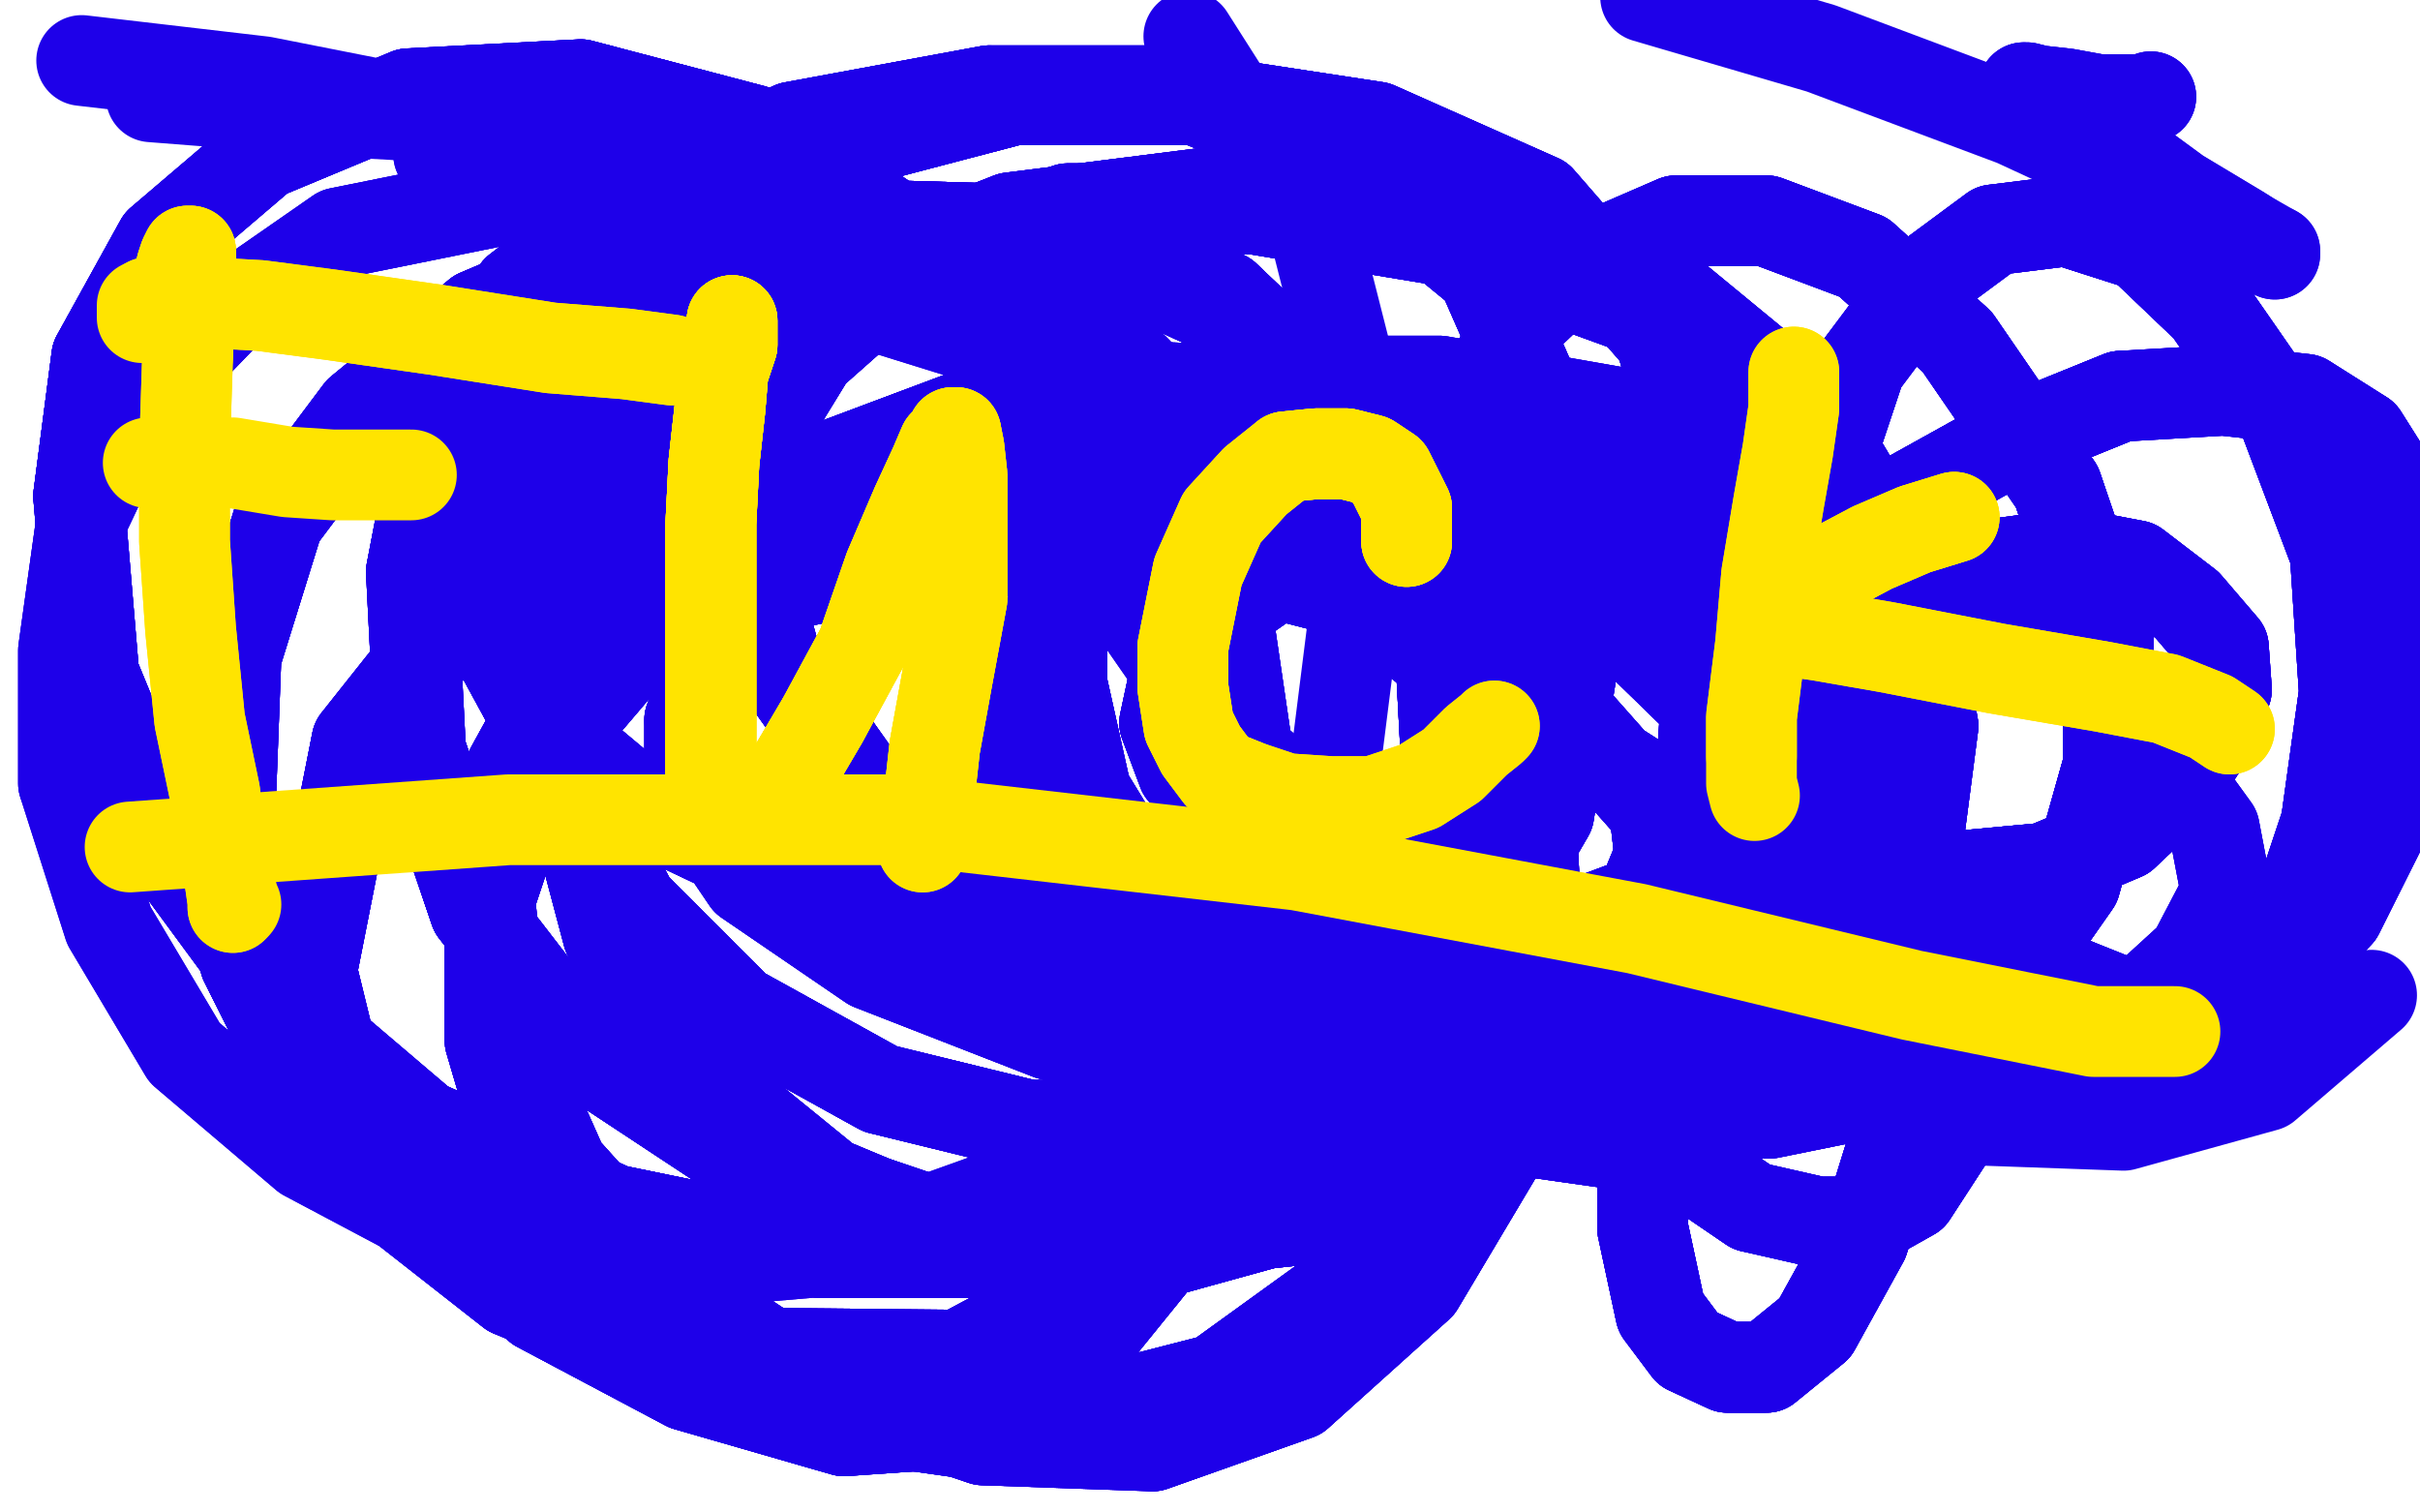 <?xml version="1.0" standalone="no"?>
<!DOCTYPE svg PUBLIC "-//W3C//DTD SVG 1.1//EN"
"http://www.w3.org/Graphics/SVG/1.1/DTD/svg11.dtd">

<svg width="800" height="500" version="1.1" xmlns="http://www.w3.org/2000/svg" xmlns:xlink="http://www.w3.org/1999/xlink" style="stroke-antialiasing: false"><desc>This SVG has been created on https://colorillo.com/</desc><rect x='0' y='0' width='800' height='500' style='fill: rgb(255,255,255); stroke-width:0' /><polyline points="145,51 189,51 220,51 237,51 245,51 248,51 249,51 247,50 235,49" style="fill: none; stroke: #1e00e9; stroke-width: 30; stroke-linejoin: round; stroke-linecap: round; stroke-antialiasing: false; stroke-antialias: 0; opacity: 1.0"/>
<polyline points="145,51 189,51 220,51 237,51 245,51 248,51 249,51 247,50 235,49 213,46 168,40 114,37 50,32" style="fill: none; stroke: #1e00e9; stroke-width: 30; stroke-linejoin: round; stroke-linecap: round; stroke-antialiasing: false; stroke-antialias: 0; opacity: 1.0"/>
<polyline points="187,67 229,82 279,98 324,112 357,119 370,122 375,122 376,123 373,121" style="fill: none; stroke: #1e00e9; stroke-width: 30; stroke-linejoin: round; stroke-linecap: round; stroke-antialiasing: false; stroke-antialias: 0; opacity: 1.0"/>
<polyline points="187,67 229,82 279,98 324,112 357,119 370,122 375,122 376,123 373,121 319,95 246,64 163,42 87,27 27,20" style="fill: none; stroke: #1e00e9; stroke-width: 30; stroke-linejoin: round; stroke-linecap: round; stroke-antialiasing: false; stroke-antialias: 0; opacity: 1.0"/>
<polyline points="402,225 401,229 399,239 398,251 398,266 404,290 422,323 446,347 481,361 515,365" style="fill: none; stroke: #1e00e9; stroke-width: 30; stroke-linejoin: round; stroke-linecap: round; stroke-antialiasing: false; stroke-antialias: 0; opacity: 1.0"/>
<polyline points="402,225 401,229 399,239 398,251 398,266 404,290 422,323 446,347 481,361 515,365 548,359 579,331 600,293 606,258 602,226 581,190 544,159 504,140 455,134" style="fill: none; stroke: #1e00e9; stroke-width: 30; stroke-linejoin: round; stroke-linecap: round; stroke-antialiasing: false; stroke-antialias: 0; opacity: 1.0"/>
<polyline points="402,225 401,229 399,239 398,251 398,266 404,290 422,323 446,347 481,361 515,365 548,359 579,331 600,293 606,258 602,226 581,190 544,159 504,140 455,134 415,138 386,152 362,174 351,198 351,226 359,262 381,298 419,331 460,359" style="fill: none; stroke: #1e00e9; stroke-width: 30; stroke-linejoin: round; stroke-linecap: round; stroke-antialiasing: false; stroke-antialias: 0; opacity: 1.0"/>
<polyline points="402,225 401,229 399,239 398,251 398,266 404,290 422,323 446,347 481,361 515,365 548,359 579,331 600,293 606,258 602,226 581,190 544,159 504,140 455,134 415,138 386,152 362,174 351,198 351,226 359,262 381,298 419,331 460,359 505,374 540,379 567,376 586,357 598,323 598,290 580,249 542,212 493,183" style="fill: none; stroke: #1e00e9; stroke-width: 30; stroke-linejoin: round; stroke-linecap: round; stroke-antialiasing: false; stroke-antialias: 0; opacity: 1.0"/>
<polyline points="402,225 401,229 399,239 398,251 398,266 404,290 422,323 446,347 481,361 515,365 548,359 579,331 600,293 606,258 602,226 581,190 544,159 504,140 455,134 415,138 386,152 362,174 351,198 351,226 359,262 381,298 419,331 460,359 505,374 540,379 567,376 586,357 598,323 598,290 580,249 542,212 493,183 441,171 396,171 364,186 342,210 334,238 334,265 349,300 375,329 416,355" style="fill: none; stroke: #1e00e9; stroke-width: 30; stroke-linejoin: round; stroke-linecap: round; stroke-antialiasing: false; stroke-antialias: 0; opacity: 1.0"/>
<polyline points="455,134 415,138 386,152 362,174 351,198 351,226 359,262 381,298 419,331 460,359 505,374 540,379 567,376 586,357 598,323 598,290 580,249 542,212 493,183 441,171 396,171 364,186 342,210 334,238 334,265 349,300 375,329 416,355 466,369 516,371 562,362 607,329 633,286 639,240 630,191 597,144 546,104 480,80 414,69 353,69 303,86 268,117 249,148 247,184 257,220 289,265" style="fill: none; stroke: #1e00e9; stroke-width: 30; stroke-linejoin: round; stroke-linecap: round; stroke-antialiasing: false; stroke-antialias: 0; opacity: 1.0"/>
<polyline points="505,374 540,379 567,376 586,357 598,323 598,290 580,249 542,212 493,183 441,171 396,171 364,186 342,210 334,238 334,265 349,300 375,329 416,355 466,369 516,371 562,362 607,329 633,286 639,240 630,191 597,144 546,104 480,80 414,69 353,69 303,86 268,117 249,148 247,184 257,220 289,265 332,304 389,334 445,354 491,358 523,352 544,333 551,303 547,268 516,233" style="fill: none; stroke: #1e00e9; stroke-width: 30; stroke-linejoin: round; stroke-linecap: round; stroke-antialiasing: false; stroke-antialias: 0; opacity: 1.0"/>
<polyline points="493,183 441,171 396,171 364,186 342,210 334,238 334,265 349,300 375,329 416,355 466,369 516,371 562,362 607,329 633,286 639,240 630,191 597,144 546,104 480,80 414,69 353,69 303,86 268,117 249,148 247,184 257,220 289,265 332,304 389,334 445,354 491,358 523,352 544,333 551,303 547,268 516,233 458,199 392,182 320,182 255,194 206,218 177,252 162,297 162,344 177,395" style="fill: none; stroke: #1e00e9; stroke-width: 30; stroke-linejoin: round; stroke-linecap: round; stroke-antialiasing: false; stroke-antialias: 0; opacity: 1.0"/>
<polyline points="466,369 516,371 562,362 607,329 633,286 639,240 630,191 597,144 546,104 480,80 414,69 353,69 303,86 268,117 249,148 247,184 257,220 289,265 332,304 389,334 445,354 491,358 523,352 544,333 551,303 547,268 516,233 458,199 392,182 320,182 255,194 206,218 177,252 162,297 162,344 177,395 213,437 265,466 328,475 402,456 474,404 531,326 563,248 567,178 549,112" style="fill: none; stroke: #1e00e9; stroke-width: 30; stroke-linejoin: round; stroke-linecap: round; stroke-antialiasing: false; stroke-antialias: 0; opacity: 1.0"/>
<polyline points="332,304 389,334 445,354 491,358 523,352 544,333 551,303 547,268 516,233 458,199 392,182 320,182 255,194 206,218 177,252 162,297 162,344 177,395 213,437 265,466 328,475 402,456 474,404 531,326 563,248 567,178 549,112 509,66 455,42 396,33 335,33 274,49 225,78 188,111 166,142 157,175 159,204 177,237 214,268 271,295 340,315 416,321 494,316 558,292 601,253" style="fill: none; stroke: #1e00e9; stroke-width: 30; stroke-linejoin: round; stroke-linecap: round; stroke-antialiasing: false; stroke-antialias: 0; opacity: 1.0"/>
<polyline points="546,104 480,80 414,69 353,69 303,86 268,117 249,148 247,184 257,220 289,265 332,304 389,334 445,354 491,358 523,352 544,333 551,303 547,268 516,233 458,199 392,182 320,182 255,194 206,218 177,252 162,297 162,344 177,395 213,437 265,466 328,475 402,456 474,404 531,326 563,248 567,178 549,112 509,66 455,42 396,33 335,33 274,49 225,78 188,111 166,142 157,175" style="fill: none; stroke: #1e00e9; stroke-width: 30; stroke-linejoin: round; stroke-linecap: round; stroke-antialiasing: false; stroke-antialias: 0; opacity: 1.0"/>
<polyline points="516,233 458,199 392,182 320,182 255,194 206,218 177,252 162,297 162,344 177,395 213,437 265,466 328,475 402,456 474,404 531,326 563,248 567,178 549,112 509,66 455,42 396,33 335,33 274,49 225,78 188,111 166,142 157,175 159,204 177,237 214,268 271,295 340,315 416,321 494,316 558,292 601,253 623,213 623,177 598,135 547,93 478,67 405,63 334,72 273,96 228,126" style="fill: none; stroke: #1e00e9; stroke-width: 30; stroke-linejoin: round; stroke-linecap: round; stroke-antialiasing: false; stroke-antialias: 0; opacity: 1.0"/>
<polyline points="213,437 265,466 328,475 402,456 474,404 531,326 563,248 567,178 549,112 509,66 455,42 396,33 335,33 274,49 225,78 188,111 166,142 157,175 159,204 177,237 214,268 271,295 340,315 416,321 494,316 558,292 601,253 623,213 623,177 598,135 547,93 478,67 405,63 334,72 273,96 228,126 201,162 188,207 188,260 201,309 231,356 274,391 322,411 373,417 420,404" style="fill: none; stroke: #1e00e9; stroke-width: 30; stroke-linejoin: round; stroke-linecap: round; stroke-antialiasing: false; stroke-antialias: 0; opacity: 1.0"/>
<polyline points="563,248 567,178 549,112 509,66 455,42 396,33 335,33 274,49 225,78 188,111 166,142 157,175 159,204 177,237 214,268 271,295 340,315 416,321 494,316 558,292 601,253 623,213 623,177 598,135 547,93 478,67 405,63 334,72 273,96 228,126 201,162 188,207 188,260 201,309 231,356 274,391 322,411 373,417 420,404 460,370 489,316 504,252 499,199 471,152 420,110 363,84 307,80" style="fill: none; stroke: #1e00e9; stroke-width: 30; stroke-linejoin: round; stroke-linecap: round; stroke-antialiasing: false; stroke-antialias: 0; opacity: 1.0"/>
<polyline points="159,204 177,237 214,268 271,295 340,315 416,321 494,316 558,292 601,253 623,213 623,177 598,135 547,93 478,67 405,63 334,72 273,96 228,126 201,162 188,207 188,260 201,309 231,356 274,391 322,411 373,417 420,404 460,370 489,316 504,252 499,199 471,152 420,110 363,84 307,80 256,87 218,104 194,128 180,160 180,204 185,253 209,299 244,334 291,360" style="fill: none; stroke: #1e00e9; stroke-width: 30; stroke-linejoin: round; stroke-linecap: round; stroke-antialiasing: false; stroke-antialias: 0; opacity: 1.0"/>
<polyline points="494,316 558,292 601,253 623,213 623,177 598,135 547,93 478,67 405,63 334,72 273,96 228,126 201,162 188,207 188,260 201,309 231,356 274,391 322,411 373,417 420,404 460,370 489,316 504,252 499,199 471,152 420,110 363,84 307,80 256,87 218,104 194,128 180,160 180,204 185,253 209,299 244,334 291,360 340,372 393,372 440,357 480,324 512,269 522,206 515,147 490,90 445,53" style="fill: none; stroke: #1e00e9; stroke-width: 30; stroke-linejoin: round; stroke-linecap: round; stroke-antialiasing: false; stroke-antialias: 0; opacity: 1.0"/>
<polyline points="201,162 188,207 188,260 201,309 231,356 274,391 322,411 373,417 420,404 460,370 489,316 504,252 499,199 471,152 420,110 363,84 307,80 256,87 218,104 194,128 180,160 180,204 185,253 209,299 244,334 291,360 340,372 393,372 440,357 480,324 512,269 522,206 515,147 490,90 445,53 388,30 327,30 262,42 210,66 171,96 146,137 136,189 139,248 157,301" style="fill: none; stroke: #1e00e9; stroke-width: 30; stroke-linejoin: round; stroke-linecap: round; stroke-antialiasing: false; stroke-antialias: 0; opacity: 1.0"/>
<polyline points="322,411 373,417 420,404 460,370 489,316 504,252 499,199 471,152 420,110 363,84 307,80 256,87 218,104 194,128 180,160 180,204 185,253 209,299 244,334 291,360 340,372 393,372 440,357 480,324 512,269 522,206 515,147 490,90 445,53 388,30 327,30 262,42 210,66 171,96 146,137 136,189 139,248 157,301 194,349 244,382 306,403 376,409 441,402 506,372 551,333 577,286 587,245" style="fill: none; stroke: #1e00e9; stroke-width: 30; stroke-linejoin: round; stroke-linecap: round; stroke-antialiasing: false; stroke-antialias: 0; opacity: 1.0"/>
<polyline points="244,334 291,360 340,372 393,372 440,357 480,324 512,269 522,206 515,147 490,90 445,53 388,30 327,30 262,42 210,66 171,96 146,137 136,189 139,248 157,301 194,349 244,382 306,403 376,409 441,402 506,372 551,333 577,286 587,245 584,216 556,184 502,159 440,149 373,149 313,160 268,180 240,209 228,238 228,263 247,291 288,319 347,342 421,360 505,368 585,368 654,354 702,337" style="fill: none; stroke: #1e00e9; stroke-width: 30; stroke-linejoin: round; stroke-linecap: round; stroke-antialiasing: false; stroke-antialias: 0; opacity: 1.0"/>
<polyline points="327,30 262,42 210,66 171,96 146,137 136,189 139,248 157,301 194,349 244,382 306,403 376,409 441,402 506,372 551,333 577,286 587,245 584,216 556,184 502,159 440,149 373,149 313,160 268,180 240,209 228,238 228,263 247,291 288,319 347,342 421,360 505,368 585,368 654,354 702,337 725,316 736,295 732,274 703,234 647,194 589,157 533,136 476,126 432,126" style="fill: none; stroke: #1e00e9; stroke-width: 30; stroke-linejoin: round; stroke-linecap: round; stroke-antialiasing: false; stroke-antialias: 0; opacity: 1.0"/>
<polyline points="218,104 194,128 180,160 180,204 185,253 209,299 244,334 291,360 340,372 393,372 440,357 480,324 512,269 522,206 515,147 490,90 445,53 388,30 327,30 262,42 210,66 171,96 146,137 136,189 139,248 157,301 194,349 244,382 306,403 376,409 441,402 506,372 551,333 577,286 587,245 584,216 556,184 502,159 440,149 373,149 313,160 268,180 240,209 228,238" style="fill: none; stroke: #1e00e9; stroke-width: 30; stroke-linejoin: round; stroke-linecap: round; stroke-antialiasing: false; stroke-antialias: 0; opacity: 1.0"/>
<polyline points="548,359 579,331 600,293 606,258 602,226 581,190 544,159 504,140 455,134 415,138 386,152 362,174 351,198 351,226 359,262 381,298 419,331 460,359 505,374 540,379 567,376 586,357 598,323 598,290 580,249 542,212 493,183 441,171 396,171 364,186 342,210 334,238 334,265 349,300 375,329 416,355 466,369 516,371 562,362 607,329 633,286 639,240 630,191 597,144 546,104" style="fill: none; stroke: #1e00e9; stroke-width: 30; stroke-linejoin: round; stroke-linecap: round; stroke-antialiasing: false; stroke-antialias: 0; opacity: 1.0"/>
<polyline points="139,248 157,301 194,349 244,382 306,403 376,409 441,402 506,372 551,333 577,286 587,245 584,216 556,184 502,159 440,149 373,149 313,160 268,180 240,209 228,238 228,263 247,291 288,319 347,342 421,360 505,368 585,368 654,354 702,337 725,316 736,295 732,274 703,234 647,194 589,157 533,136 476,126 432,126 396,136 377,153 370,173 376,203 401,239 449,281 512,318 580,351 646,370" style="fill: none; stroke: #1e00e9; stroke-width: 30; stroke-linejoin: round; stroke-linecap: round; stroke-antialiasing: false; stroke-antialias: 0; opacity: 1.0"/>
<polyline points="139,248 157,301 194,349 244,382 306,403 376,409 441,402 506,372 551,333 577,286 587,245 584,216 556,184 502,159 440,149 373,149 313,160 268,180 240,209 228,238 228,263 247,291 288,319 347,342 421,360 505,368 585,368 654,354 702,337 725,316 736,295 732,274 703,234 647,194 589,157 533,136 476,126 432,126 396,136 377,153 370,173 376,203 401,239 449,281 512,318 580,351 646,370 702,372 749,359 784,329" style="fill: none; stroke: #1e00e9; stroke-width: 30; stroke-linejoin: round; stroke-linecap: round; stroke-antialiasing: false; stroke-antialias: 0; opacity: 1.0"/>
<polyline points="579,194 585,177 591,155 593,141 593,133 593,130 589,129 577,129 561,134" style="fill: none; stroke: #1e00e9; stroke-width: 30; stroke-linejoin: round; stroke-linecap: round; stroke-antialiasing: false; stroke-antialias: 0; opacity: 1.0"/>
<polyline points="579,194 585,177 591,155 593,141 593,133 593,130 589,129 577,129 561,134 537,154 516,182 504,214 499,249 499,290 510,324 532,358 557,384 579,399" style="fill: none; stroke: #1e00e9; stroke-width: 30; stroke-linejoin: round; stroke-linecap: round; stroke-antialiasing: false; stroke-antialias: 0; opacity: 1.0"/>
<polyline points="579,194 585,177 591,155 593,141 593,133 593,130 589,129 577,129 561,134 537,154 516,182 504,214 499,249 499,290 510,324 532,358 557,384 579,399 601,404 616,404 632,395 645,375 652,343 650,306 624,259 580,213 533,180" style="fill: none; stroke: #1e00e9; stroke-width: 30; stroke-linejoin: round; stroke-linecap: round; stroke-antialiasing: false; stroke-antialias: 0; opacity: 1.0"/>
<polyline points="579,194 585,177 591,155 593,141 593,133 593,130 589,129 577,129 561,134 537,154 516,182 504,214 499,249 499,290 510,324 532,358 557,384 579,399 601,404 616,404 632,395 645,375 652,343 650,306 624,259 580,213 533,180 491,171 454,175 422,190 399,206 388,225 385,239 391,255 413,281 455,309" style="fill: none; stroke: #1e00e9; stroke-width: 30; stroke-linejoin: round; stroke-linecap: round; stroke-antialiasing: false; stroke-antialias: 0; opacity: 1.0"/>
<polyline points="579,194 585,177 591,155 593,141 593,133 593,130 589,129 577,129 561,134 537,154 516,182 504,214 499,249 499,290 510,324 532,358 557,384 579,399 601,404 616,404 632,395 645,375 652,343 650,306 624,259 580,213 533,180 491,171 454,175 422,190 399,206 388,225 385,239 391,255 413,281 455,309 504,333 551,347 593,351 631,345 665,322 686,292 697,253 697,211 680,161" style="fill: none; stroke: #1e00e9; stroke-width: 30; stroke-linejoin: round; stroke-linecap: round; stroke-antialiasing: false; stroke-antialias: 0; opacity: 1.0"/>
<polyline points="589,129 577,129 561,134 537,154 516,182 504,214 499,249 499,290 510,324 532,358 557,384 579,399 601,404 616,404 632,395 645,375 652,343 650,306 624,259 580,213 533,180 491,171 454,175 422,190 399,206 388,225 385,239 391,255 413,281 455,309 504,333 551,347 593,351 631,345 665,322 686,292 697,253 697,211 680,161 647,113 616,85 584,73 554,73 524,86 501,108 487,137 484,166" style="fill: none; stroke: #1e00e9; stroke-width: 30; stroke-linejoin: round; stroke-linecap: round; stroke-antialiasing: false; stroke-antialias: 0; opacity: 1.0"/>
<polyline points="601,404 616,404 632,395 645,375 652,343 650,306 624,259 580,213 533,180 491,171 454,175 422,190 399,206 388,225 385,239 391,255 413,281 455,309 504,333 551,347 593,351 631,345 665,322 686,292 697,253 697,211 680,161 647,113 616,85 584,73 554,73 524,86 501,108 487,137 484,166 488,199 505,226 529,250 565,273 604,286 644,290 676,287 702,276 720,259" style="fill: none; stroke: #1e00e9; stroke-width: 30; stroke-linejoin: round; stroke-linecap: round; stroke-antialiasing: false; stroke-antialias: 0; opacity: 1.0"/>
<polyline points="624,259 580,213 533,180 491,171 454,175 422,190 399,206 388,225 385,239 391,255 413,281 455,309 504,333 551,347 593,351 631,345 665,322 686,292 697,253 697,211 680,161 647,113 616,85 584,73 554,73 524,86 501,108 487,137 484,166 488,199 505,226 529,250 565,273 604,286 644,290 676,287 702,276 720,259 731,242 736,228 735,214 723,200 706,187 685,183 663,186 641,200 622,226" style="fill: none; stroke: #1e00e9; stroke-width: 30; stroke-linejoin: round; stroke-linecap: round; stroke-antialiasing: false; stroke-antialias: 0; opacity: 1.0"/>
<polyline points="504,333 551,347 593,351 631,345 665,322 686,292 697,253 697,211 680,161 647,113 616,85 584,73 554,73 524,86 501,108 487,137 484,166 488,199 505,226 529,250 565,273 604,286 644,290 676,287 702,276 720,259 731,242 736,228 735,214 723,200 706,187 685,183 663,186 641,200 622,226 610,255 609,283 610,302 620,318 640,333 668,343 689,346 712,346 736,334" style="fill: none; stroke: #1e00e9; stroke-width: 30; stroke-linejoin: round; stroke-linecap: round; stroke-antialiasing: false; stroke-antialias: 0; opacity: 1.0"/>
<polyline points="665,322 686,292 697,253 697,211 680,161 647,113 616,85 584,73 554,73 524,86 501,108 487,137 484,166 488,199 505,226 529,250 565,273 604,286 644,290 676,287 702,276 720,259 731,242 736,228 735,214 723,200 706,187 685,183 663,186 641,200 622,226 610,255 609,283 610,302 620,318 640,333 668,343 689,346 712,346 736,334 757,308 769,272 775,229 772,183 755,138 730,102 708,81 683,73" style="fill: none; stroke: #1e00e9; stroke-width: 30; stroke-linejoin: round; stroke-linecap: round; stroke-antialiasing: false; stroke-antialias: 0; opacity: 1.0"/>
<polyline points="505,226 529,250 565,273 604,286 644,290 676,287 702,276 720,259 731,242 736,228 735,214 723,200 706,187 685,183 663,186 641,200 622,226 610,255 609,283 610,302 620,318 640,333 668,343 689,346 712,346 736,334 757,308 769,272 775,229 772,183 755,138 730,102 708,81 683,73 659,76 636,93 615,121 604,154 603,194 609,235 626,272 650,303 678,322" style="fill: none; stroke: #1e00e9; stroke-width: 30; stroke-linejoin: round; stroke-linecap: round; stroke-antialiasing: false; stroke-antialias: 0; opacity: 1.0"/>
<polyline points="644,290 676,287 702,276 720,259 731,242 736,228 735,214 723,200 706,187 685,183 663,186 641,200 622,226 610,255 609,283 610,302 620,318 640,333 668,343 689,346 712,346 736,334 757,308 769,272 775,229 772,183 755,138 730,102 708,81 683,73 659,76 636,93 615,121 604,154 603,194 609,235 626,272 650,303 678,322 703,332 729,332 752,324 773,302 789,270 799,229 799,196 793,163 781,144" style="fill: none; stroke: #1e00e9; stroke-width: 30; stroke-linejoin: round; stroke-linecap: round; stroke-antialiasing: false; stroke-antialias: 0; opacity: 1.0"/>
<polyline points="609,283 610,302 620,318 640,333 668,343 689,346 712,346 736,334 757,308 769,272 775,229 772,183 755,138 730,102 708,81 683,73 659,76 636,93 615,121 604,154 603,194 609,235 626,272 650,303 678,322 703,332 729,332 752,324 773,302 789,270 799,229 799,196 793,163 781,144 762,132 735,129 701,131 664,146 628,166 599,192 575,228 557,276 547,325" style="fill: none; stroke: #1e00e9; stroke-width: 30; stroke-linejoin: round; stroke-linecap: round; stroke-antialiasing: false; stroke-antialias: 0; opacity: 1.0"/>
<polyline points="668,343 689,346 712,346 736,334 757,308 769,272 775,229 772,183 755,138 730,102 708,81 683,73 659,76 636,93 615,121 604,154 603,194 609,235 626,272 650,303 678,322 703,332 729,332 752,324 773,302 789,270 799,229 799,196 793,163 781,144 762,132 735,129 701,131 664,146 628,166 599,192 575,228 557,276 547,325 543,370 543,406 549,434 558,446 571,452 584,452 600,439 616,410 630,365" style="fill: none; stroke: #1e00e9; stroke-width: 30; stroke-linejoin: round; stroke-linecap: round; stroke-antialiasing: false; stroke-antialias: 0; opacity: 1.0"/>
<polyline points="615,121 604,154 603,194 609,235 626,272 650,303 678,322 703,332 729,332 752,324 773,302 789,270 799,229 799,196 793,163 781,144 762,132 735,129 701,131 664,146 628,166 599,192 575,228 557,276 547,325 543,370 543,406 549,434 558,446 571,452 584,452 600,439 616,410 630,365 634,312 627,260 605,217 565,179 510,147 447,130 380,128 320,137 264,158" style="fill: none; stroke: #1e00e9; stroke-width: 30; stroke-linejoin: round; stroke-linecap: round; stroke-antialiasing: false; stroke-antialias: 0; opacity: 1.0"/>
<polyline points="626,272 650,303 678,322 703,332 729,332 752,324 773,302 789,270 799,229 799,196 793,163 781,144 762,132 735,129 701,131 664,146 628,166 599,192 575,228 557,276 547,325 543,370 543,406 549,434 558,446 571,452 584,452 600,439 616,410 630,365 634,312 627,260 605,217 565,179 510,147 447,130 380,128 320,137 264,158 223,184 191,214 169,254 162,298 166,341 186,386 222,426 269,457 325,476" style="fill: none; stroke: #1e00e9; stroke-width: 30; stroke-linejoin: round; stroke-linecap: round; stroke-antialiasing: false; stroke-antialias: 0; opacity: 1.0"/>
<polyline points="701,131 664,146 628,166 599,192 575,228 557,276 547,325 543,370 543,406 549,434 558,446 571,452 584,452 600,439 616,410 630,365 634,312 627,260 605,217 565,179 510,147 447,130 380,128 320,137 264,158 223,184 191,214 169,254 162,298 166,341 186,386 222,426 269,457 325,476 381,478 429,461 469,425 497,378 509,323 506,270 480,221 432,183 366,164" style="fill: none; stroke: #1e00e9; stroke-width: 30; stroke-linejoin: round; stroke-linecap: round; stroke-antialiasing: false; stroke-antialias: 0; opacity: 1.0"/>
<polyline points="701,131 664,146 628,166 599,192 575,228 557,276 547,325 543,370 543,406 549,434 558,446 571,452 584,452 600,439 616,410 630,365 634,312 627,260 605,217 565,179 510,147 447,130 380,128 320,137 264,158 223,184 191,214 169,254 162,298 166,341 186,386 222,426 269,457 325,476 381,478 429,461 469,425 497,378 509,323 506,270 480,221 432,183 366,164 299,160 237,163 145,211 118,245 103,321 113,362" style="fill: none; stroke: #1e00e9; stroke-width: 30; stroke-linejoin: round; stroke-linecap: round; stroke-antialiasing: false; stroke-antialias: 0; opacity: 1.0"/>
<polyline points="634,312 627,260 605,217 565,179 510,147 447,130 380,128 320,137 264,158 223,184 191,214 169,254 162,298 166,341 186,386 222,426 269,457 325,476 381,478 429,461 469,425 497,378 509,323 506,270 480,221 432,183 366,164 299,160 237,163 145,211 118,245 103,321 113,362 140,399 178,432 227,458 279,473 322,470 357,447 387,410 405,357 407,288" style="fill: none; stroke: #1e00e9; stroke-width: 30; stroke-linejoin: round; stroke-linecap: round; stroke-antialiasing: false; stroke-antialias: 0; opacity: 1.0"/>
<polyline points="510,147 447,130 380,128 320,137 264,158 223,184 191,214 169,254 162,298 166,341 186,386 222,426 269,457 325,476 381,478 429,461 469,425 497,378 509,323 506,270 480,221 432,183 366,164 299,160 237,163 145,211 118,245 103,321 113,362 140,399 178,432 227,458 279,473 322,470 357,447 387,410 405,357 407,288 390,211 350,137 305,81 249,43 192,28 135,31 87,51 53,80 32,118 26,164" style="fill: none; stroke: #1e00e9; stroke-width: 30; stroke-linejoin: round; stroke-linecap: round; stroke-antialiasing: false; stroke-antialias: 0; opacity: 1.0"/>
<polyline points="381,478 429,461 469,425 497,378 509,323 506,270 480,221 432,183 366,164 299,160 237,163 145,211 118,245 103,321 113,362 140,399 178,432 227,458 279,473 322,470 357,447 387,410 405,357 407,288 390,211 350,137 305,81 249,43 192,28 135,31 87,51 53,80 32,118 26,164 31,223 54,279 93,332 140,372 203,400 271,414 338,414 397,392 442,355" style="fill: none; stroke: #1e00e9; stroke-width: 30; stroke-linejoin: round; stroke-linecap: round; stroke-antialiasing: false; stroke-antialias: 0; opacity: 1.0"/>
<polyline points="509,323 506,270 480,221 432,183 366,164 299,160 237,163 145,211 118,245 103,321 113,362 140,399 178,432 227,458 279,473 322,470 357,447 387,410 405,357 407,288 390,211 350,137 305,81 249,43 192,28 135,31 87,51 53,80 32,118 26,164 31,223 54,279 93,332 140,372 203,400 271,414 338,414 397,392 442,355 468,309 478,249 475,193 448,139 405,98 341,76 274,74 212,81 158,104" style="fill: none; stroke: #1e00e9; stroke-width: 30; stroke-linejoin: round; stroke-linecap: round; stroke-antialiasing: false; stroke-antialias: 0; opacity: 1.0"/>
<polyline points="178,432 227,458 279,473 322,470 357,447 387,410 405,357 407,288 390,211 350,137 305,81 249,43 192,28 135,31 87,51 53,80 32,118 26,164 31,223 54,279 93,332 140,372 203,400 271,414 338,414 397,392 442,355 468,309 478,249 475,193 448,139 405,98 341,76 274,74 212,81 158,104 119,136 92,172 78,217 76,270 81,318 103,362 132,398 169,427" style="fill: none; stroke: #1e00e9; stroke-width: 30; stroke-linejoin: round; stroke-linecap: round; stroke-antialiasing: false; stroke-antialias: 0; opacity: 1.0"/>
<polyline points="357,447 387,410 405,357 407,288 390,211 350,137 305,81 249,43 192,28 135,31 87,51 53,80 32,118 26,164 31,223 54,279 93,332 140,372 203,400 271,414 338,414 397,392 442,355 468,309 478,249 475,193 448,139 405,98 341,76 274,74 212,81 158,104 119,136 92,172 78,217 76,270 81,318 103,362 132,398 169,427 217,447 317,448 360,425 392,388 410,337 416,273 406,205 379,142" style="fill: none; stroke: #1e00e9; stroke-width: 30; stroke-linejoin: round; stroke-linecap: round; stroke-antialiasing: false; stroke-antialias: 0; opacity: 1.0"/>
<polyline points="32,118 26,164 31,223 54,279 93,332 140,372 203,400 271,414 338,414 397,392 442,355 468,309 478,249 475,193 448,139 405,98 341,76 274,74 212,81 158,104 119,136 92,172 78,217 76,270 81,318 103,362 132,398 169,427 217,447 317,448 360,425 392,388 410,337 416,273 406,205 379,142 275,64 216,56 112,77 76,102 45,134 27,172 21,215 21,259" style="fill: none; stroke: #1e00e9; stroke-width: 30; stroke-linejoin: round; stroke-linecap: round; stroke-antialiasing: false; stroke-antialias: 0; opacity: 1.0"/>
<polyline points="203,400 271,414 338,414 397,392 442,355 468,309 478,249 475,193 448,139 405,98 341,76 274,74 212,81 158,104 119,136 92,172 78,217 76,270 81,318 103,362 132,398 169,427 217,447 317,448 360,425 392,388 410,337 416,273 406,205 379,142 275,64 216,56 112,77 76,102 45,134 27,172 21,215 21,259 36,306 61,348 101,382 150,408 210,419 280,413 347,389 403,349 436,296" style="fill: none; stroke: #1e00e9; stroke-width: 30; stroke-linejoin: round; stroke-linecap: round; stroke-antialiasing: false; stroke-antialias: 0; opacity: 1.0"/>
<polyline points="203,400 271,414 338,414 397,392 442,355 468,309 478,249 475,193 448,139 405,98 341,76 274,74 212,81 158,104 119,136 92,172 78,217 76,270 81,318 103,362 132,398 169,427 217,447 317,448 360,425 392,388 410,337 416,273 406,205 379,142 275,64 216,56 112,77 76,102 45,134 27,172 21,215 21,259 36,306 61,348 101,382 150,408 210,419 280,413 347,389 403,349 436,296 454,153 435,78 393,12" style="fill: none; stroke: #1e00e9; stroke-width: 30; stroke-linejoin: round; stroke-linecap: round; stroke-antialiasing: false; stroke-antialias: 0; opacity: 1.0"/>
<polyline points="711,32 709,33 703,33 694,33 683,31 674,30 670,29 669,29" style="fill: none; stroke: #1e00e9; stroke-width: 30; stroke-linejoin: round; stroke-linecap: round; stroke-antialiasing: false; stroke-antialias: 0; opacity: 1.0"/>
<polyline points="711,32 709,33 703,33 694,33 683,31 674,30 670,29 669,29 690,42 720,64 740,76 748,81 751,83 752,84 752,83" style="fill: none; stroke: #1e00e9; stroke-width: 30; stroke-linejoin: round; stroke-linecap: round; stroke-antialiasing: false; stroke-antialias: 0; opacity: 1.0"/>
<polyline points="711,32 709,33 703,33 694,33 683,31 674,30 670,29 669,29 690,42 720,64 740,76 748,81 751,83 752,84 752,83 720,65 666,40 602,16 544,-1" style="fill: none; stroke: #1e00e9; stroke-width: 30; stroke-linejoin: round; stroke-linecap: round; stroke-antialiasing: false; stroke-antialias: 0; opacity: 1.0"/>
<polyline points="59,93 60,88 61,85 62,83 63,83 63,84 63,97 62,118" style="fill: none; stroke: #ffe400; stroke-width: 30; stroke-linejoin: round; stroke-linecap: round; stroke-antialiasing: false; stroke-antialias: 0; opacity: 1.0"/>
<polyline points="59,93 60,88 61,85 62,83 63,83 63,84 63,97 62,118 61,149 61,179 63,208 66,238 71,262 73,280 76,291 77,298 77,300" style="fill: none; stroke: #ffe400; stroke-width: 30; stroke-linejoin: round; stroke-linecap: round; stroke-antialiasing: false; stroke-antialias: 0; opacity: 1.0"/>
<polyline points="59,93 60,88 61,85 62,83 63,83 63,84 63,97 62,118 61,149 61,179 63,208 66,238 71,262 73,280 76,291 77,298 77,300 78,299" style="fill: none; stroke: #ffe400; stroke-width: 30; stroke-linejoin: round; stroke-linecap: round; stroke-antialiasing: false; stroke-antialias: 0; opacity: 1.0"/>
<polyline points="222,119 207,117 182,115 144,109 109,104 86,101 68,100 59,100 52,100 49,100" style="fill: none; stroke: #ffe400; stroke-width: 30; stroke-linejoin: round; stroke-linecap: round; stroke-antialiasing: false; stroke-antialias: 0; opacity: 1.0"/>
<polyline points="222,119 207,117 182,115 144,109 109,104 86,101 68,100 59,100 52,100 49,100 47,101 47,105" style="fill: none; stroke: #ffe400; stroke-width: 30; stroke-linejoin: round; stroke-linecap: round; stroke-antialiasing: false; stroke-antialias: 0; opacity: 1.0"/>
<polyline points="136,157 132,157 124,157 110,157 95,156 77,153 63,153 55,153 51,153 49,153" style="fill: none; stroke: #ffe400; stroke-width: 30; stroke-linejoin: round; stroke-linecap: round; stroke-antialiasing: false; stroke-antialias: 0; opacity: 1.0"/>
<polyline points="242,106 242,109 242,114 239,123 238,135 236,153 235,173 235,206 235,231 235,248" style="fill: none; stroke: #ffe400; stroke-width: 30; stroke-linejoin: round; stroke-linecap: round; stroke-antialiasing: false; stroke-antialias: 0; opacity: 1.0"/>
<polyline points="242,106 242,109 242,114 239,123 238,135 236,153 235,173 235,206 235,231 235,248 235,259 238,267 240,268 243,268 248,268 254,265 262,255 272,238" style="fill: none; stroke: #ffe400; stroke-width: 30; stroke-linejoin: round; stroke-linecap: round; stroke-antialiasing: false; stroke-antialias: 0; opacity: 1.0"/>
<polyline points="242,106 242,109 242,114 239,123 238,135 236,153 235,173 235,206 235,231 235,248 235,259 238,267 240,268 243,268 248,268 254,265 262,255 272,238 285,214 294,188 303,167 309,154 312,147 315,144 315,143 316,143" style="fill: none; stroke: #ffe400; stroke-width: 30; stroke-linejoin: round; stroke-linecap: round; stroke-antialiasing: false; stroke-antialias: 0; opacity: 1.0"/>
<polyline points="242,106 242,109 242,114 239,123 238,135 236,153 235,173 235,206 235,231 235,248 235,259 238,267 240,268 243,268 248,268 254,265 262,255 272,238 285,214 294,188 303,167 309,154 312,147 315,144 315,143 316,143 317,148 318,157 318,167 318,179 318,198 313,225 309,247 307,265 305,275" style="fill: none; stroke: #ffe400; stroke-width: 30; stroke-linejoin: round; stroke-linecap: round; stroke-antialiasing: false; stroke-antialias: 0; opacity: 1.0"/>
<polyline points="242,106 242,109 242,114 239,123 238,135 236,153 235,173 235,206 235,231 235,248 235,259 238,267 240,268 243,268 248,268 254,265 262,255 272,238 285,214 294,188 303,167 309,154 312,147 315,144 315,143 316,143 317,148 318,157 318,167 318,179 318,198 313,225 309,247 307,265 305,275 305,279 305,280" style="fill: none; stroke: #ffe400; stroke-width: 30; stroke-linejoin: round; stroke-linecap: round; stroke-antialiasing: false; stroke-antialias: 0; opacity: 1.0"/>
<polyline points="242,106 242,109 242,114 239,123 238,135 236,153 235,173 235,206 235,231 235,248 235,259 238,267 240,268 243,268 248,268 254,265 262,255 272,238 285,214 294,188 303,167 309,154 312,147 315,144 315,143 316,143 317,148 318,157 318,167 318,179 318,198 313,225 309,247 307,265 305,275 305,279 305,280" style="fill: none; stroke: #ffe400; stroke-width: 30; stroke-linejoin: round; stroke-linecap: round; stroke-antialiasing: false; stroke-antialias: 0; opacity: 1.0"/>
<polyline points="465,179 465,177 465,173 465,168 462,162 459,156 453,152 445,150 435,150 425,151" style="fill: none; stroke: #ffe400; stroke-width: 30; stroke-linejoin: round; stroke-linecap: round; stroke-antialiasing: false; stroke-antialias: 0; opacity: 1.0"/>
<polyline points="465,179 465,177 465,173 465,168 462,162 459,156 453,152 445,150 435,150 425,151 415,159 404,171 396,189 391,214 391,227 393,240 397,248 403,256 413,260" style="fill: none; stroke: #ffe400; stroke-width: 30; stroke-linejoin: round; stroke-linecap: round; stroke-antialiasing: false; stroke-antialias: 0; opacity: 1.0"/>
<polyline points="465,179 465,177 465,173 465,168 462,162 459,156 453,152 445,150 435,150 425,151 415,159 404,171 396,189 391,214 391,227 393,240 397,248 403,256 413,260 425,264 440,265 454,265 469,260 480,253 488,245 493,241 494,240" style="fill: none; stroke: #ffe400; stroke-width: 30; stroke-linejoin: round; stroke-linecap: round; stroke-antialiasing: false; stroke-antialias: 0; opacity: 1.0"/>
<polyline points="465,179 465,177 465,173 465,168 462,162 459,156 453,152 445,150 435,150 425,151 415,159 404,171 396,189 391,214 391,227 393,240 397,248 403,256 413,260 425,264 440,265 454,265 469,260 480,253 488,245 493,241 494,240" style="fill: none; stroke: #ffe400; stroke-width: 30; stroke-linejoin: round; stroke-linecap: round; stroke-antialiasing: false; stroke-antialias: 0; opacity: 1.0"/>
<polyline points="593,123 593,126 593,135 591,149 588,166 584,190 582,213 579,237 579,250" style="fill: none; stroke: #ffe400; stroke-width: 30; stroke-linejoin: round; stroke-linecap: round; stroke-antialiasing: false; stroke-antialias: 0; opacity: 1.0"/>
<polyline points="593,123 593,126 593,135 591,149 588,166 584,190 582,213 579,237 579,250 579,259 580,263" style="fill: none; stroke: #ffe400; stroke-width: 30; stroke-linejoin: round; stroke-linecap: round; stroke-antialiasing: false; stroke-antialias: 0; opacity: 1.0"/>
<polyline points="646,171 633,175 619,181 602,190 592,198 587,202 585,204 585,206 585,207 587,208" style="fill: none; stroke: #ffe400; stroke-width: 30; stroke-linejoin: round; stroke-linecap: round; stroke-antialiasing: false; stroke-antialias: 0; opacity: 1.0"/>
<polyline points="646,171 633,175 619,181 602,190 592,198 587,202 585,204 585,206 585,207 587,208 601,210 624,214 660,221 695,227 716,231 731,237 737,241" style="fill: none; stroke: #ffe400; stroke-width: 30; stroke-linejoin: round; stroke-linecap: round; stroke-antialiasing: false; stroke-antialias: 0; opacity: 1.0"/>
<polyline points="646,171 633,175 619,181 602,190 592,198 587,202 585,204 585,206 585,207 587,208 601,210 624,214 660,221 695,227 716,231 731,237 737,241" style="fill: none; stroke: #ffe400; stroke-width: 30; stroke-linejoin: round; stroke-linecap: round; stroke-antialiasing: false; stroke-antialias: 0; opacity: 1.0"/>
<polyline points="719,341 692,341 632,329 541,307 429,286 298,271 168,271 43,280" style="fill: none; stroke: #ffe400; stroke-width: 30; stroke-linejoin: round; stroke-linecap: round; stroke-antialiasing: false; stroke-antialias: 0; opacity: 1.0"/>
</svg>
